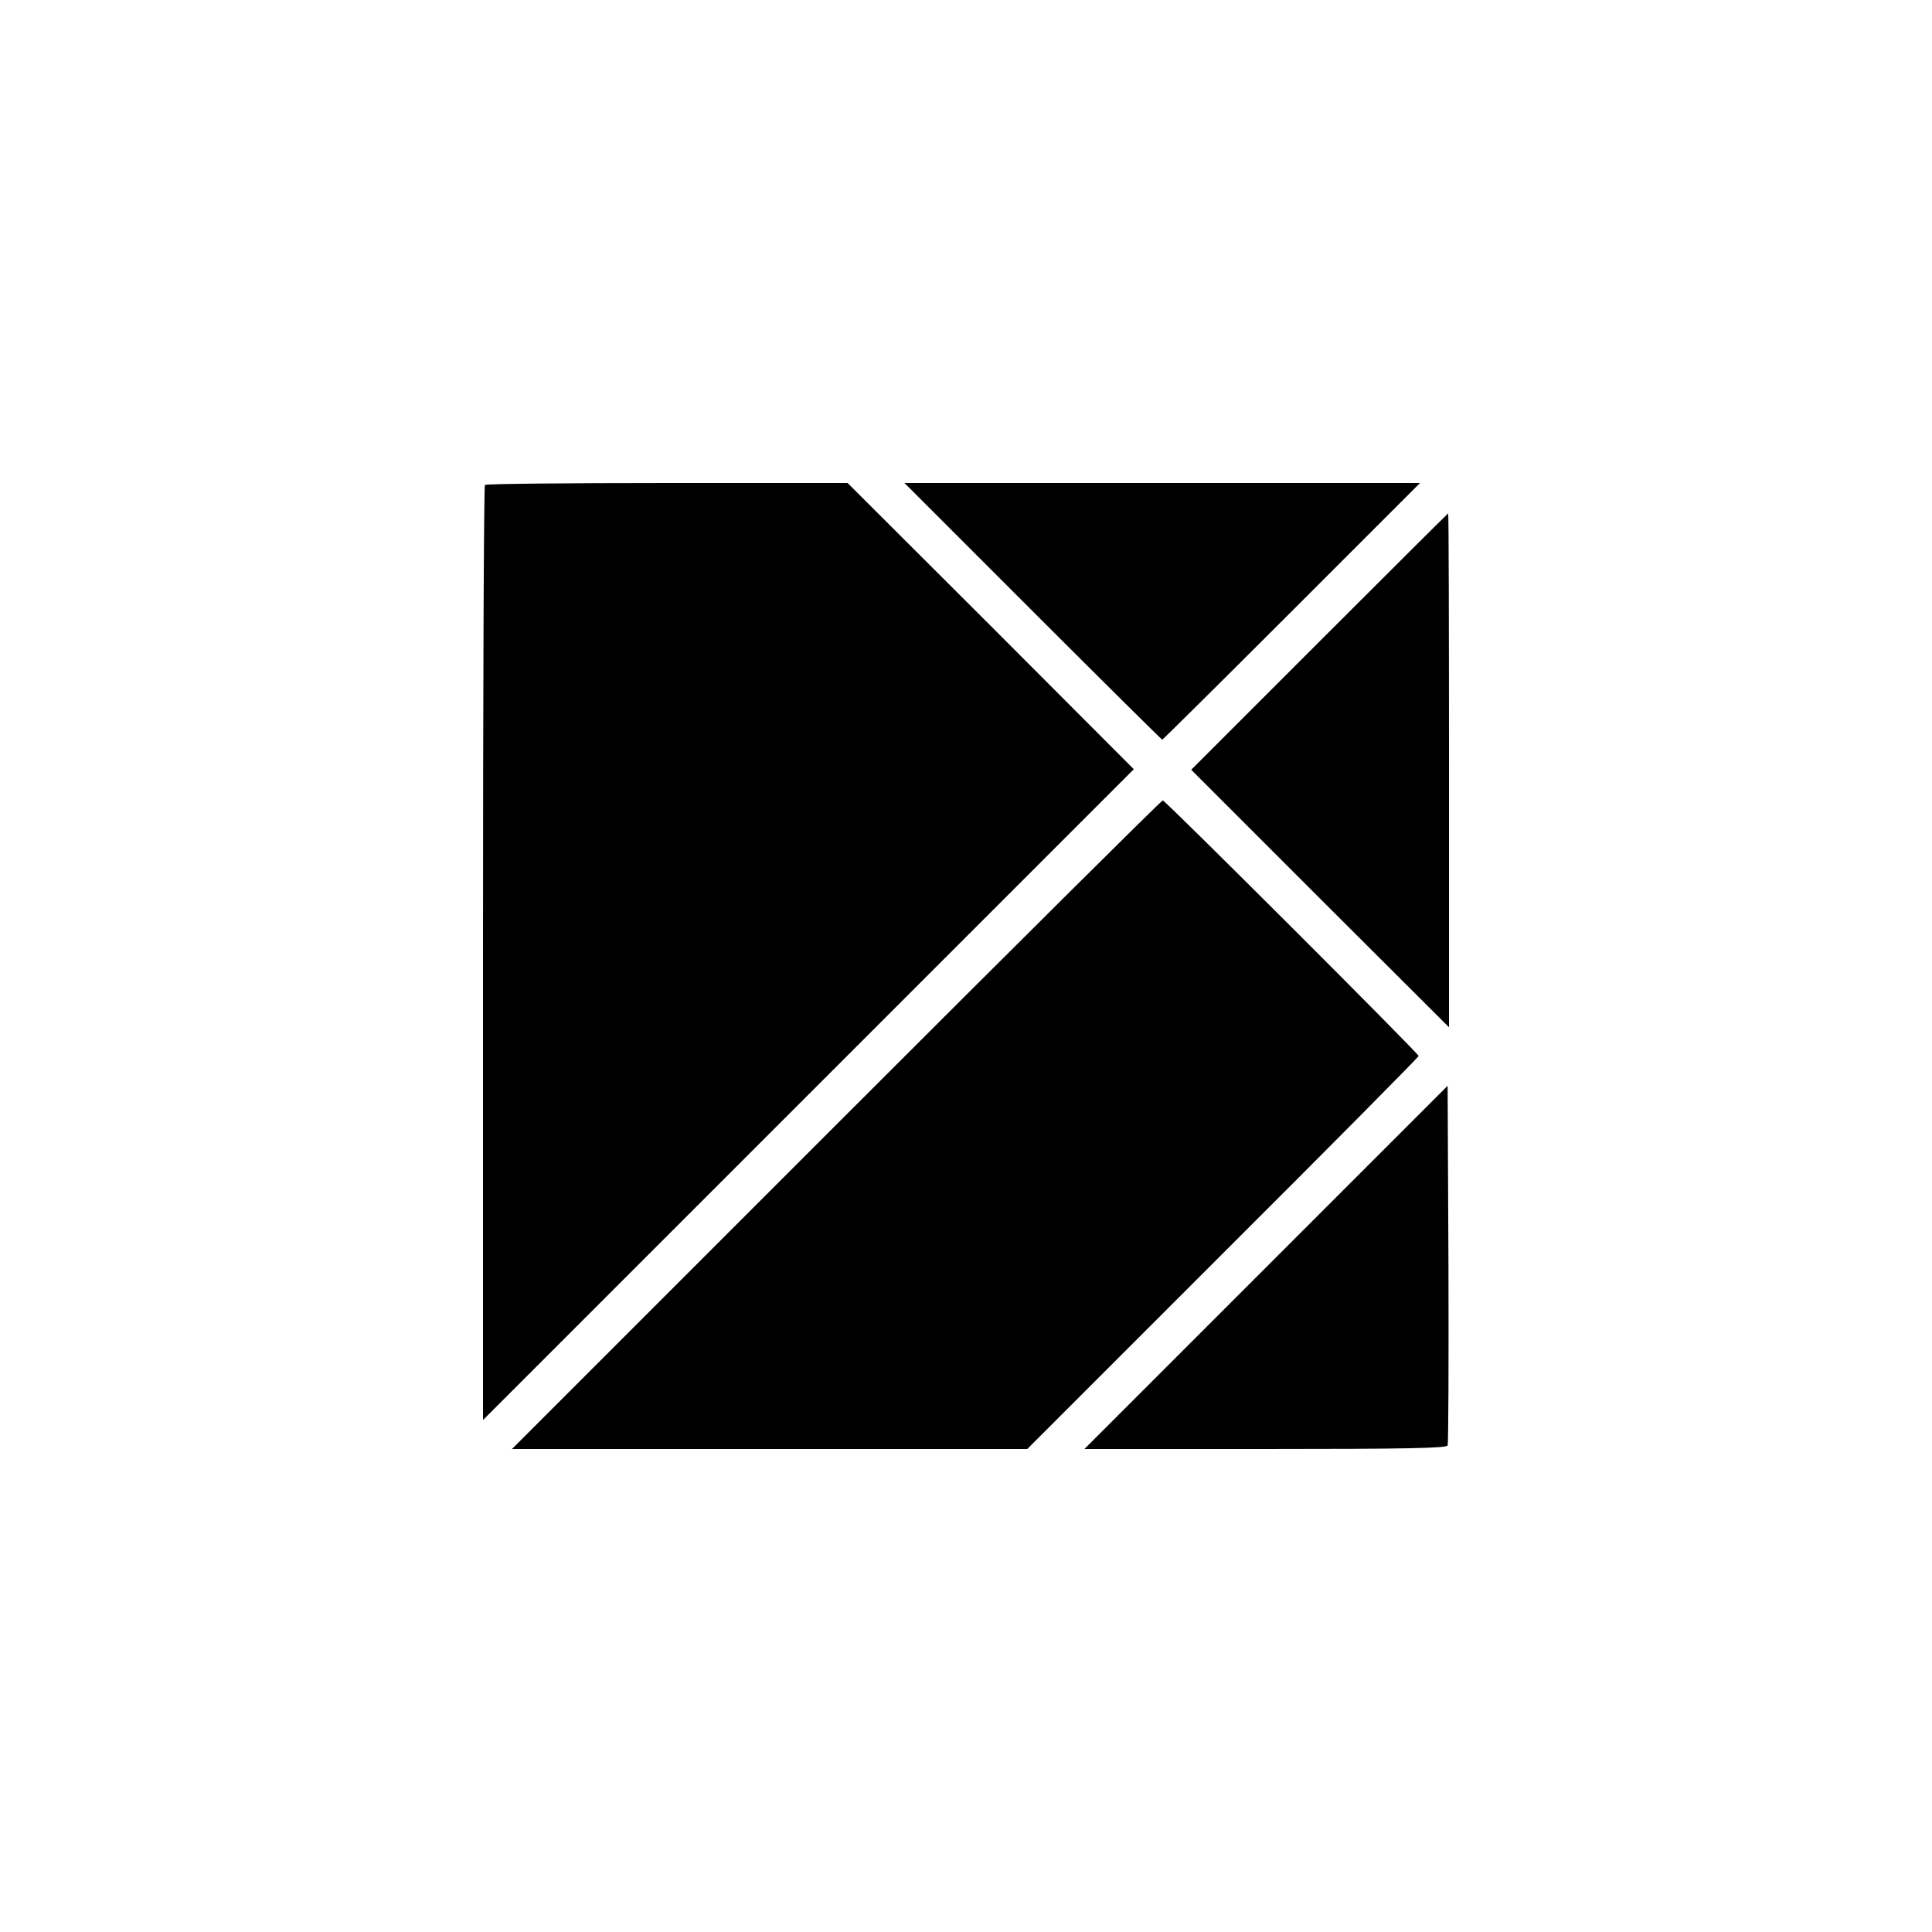 <?xml version="1.0" standalone="no"?>
<!DOCTYPE svg PUBLIC "-//W3C//DTD SVG 20010904//EN"
 "http://www.w3.org/TR/2001/REC-SVG-20010904/DTD/svg10.dtd">
<svg version="1.0" xmlns="http://www.w3.org/2000/svg"
 width="700pt" height="700pt" viewBox="0 0 700 700"
 preserveAspectRatio="xMidYMid meet">
<g transform="translate(0,700) scale(0.1,-0.1)"
fill="#000000" stroke="none">
<path d="M1757 5243 c-4 -3 -7 -767 -7 -1697 l0 -1691 1179 1179 1179 1179
-518 519 -519 518 -654 0 c-359 0 -657 -3 -660 -7z"/>
<path d="M3742 4785 c256 -256 467 -465 469 -465 2 0 213 209 469 465 l465
465 -934 0 -934 0 465 -465z"/>
<path d="M4780 4675 l-464 -464 467 -467 467 -466 0 931 c0 512 -1 931 -3 931
-1 0 -211 -209 -467 -465z"/>
<path d="M3030 2925 l-1175 -1175 934 0 933 0 709 709 c390 389 709 711 709
715 0 9 -918 926 -927 926 -5 0 -537 -529 -1183 -1175z"/>
<path d="M4587 2408 l-658 -658 656 0 c515 0 657 3 660 13 3 6 4 303 3 658
l-3 645 -658 -658z"/>
</g>
</svg>
